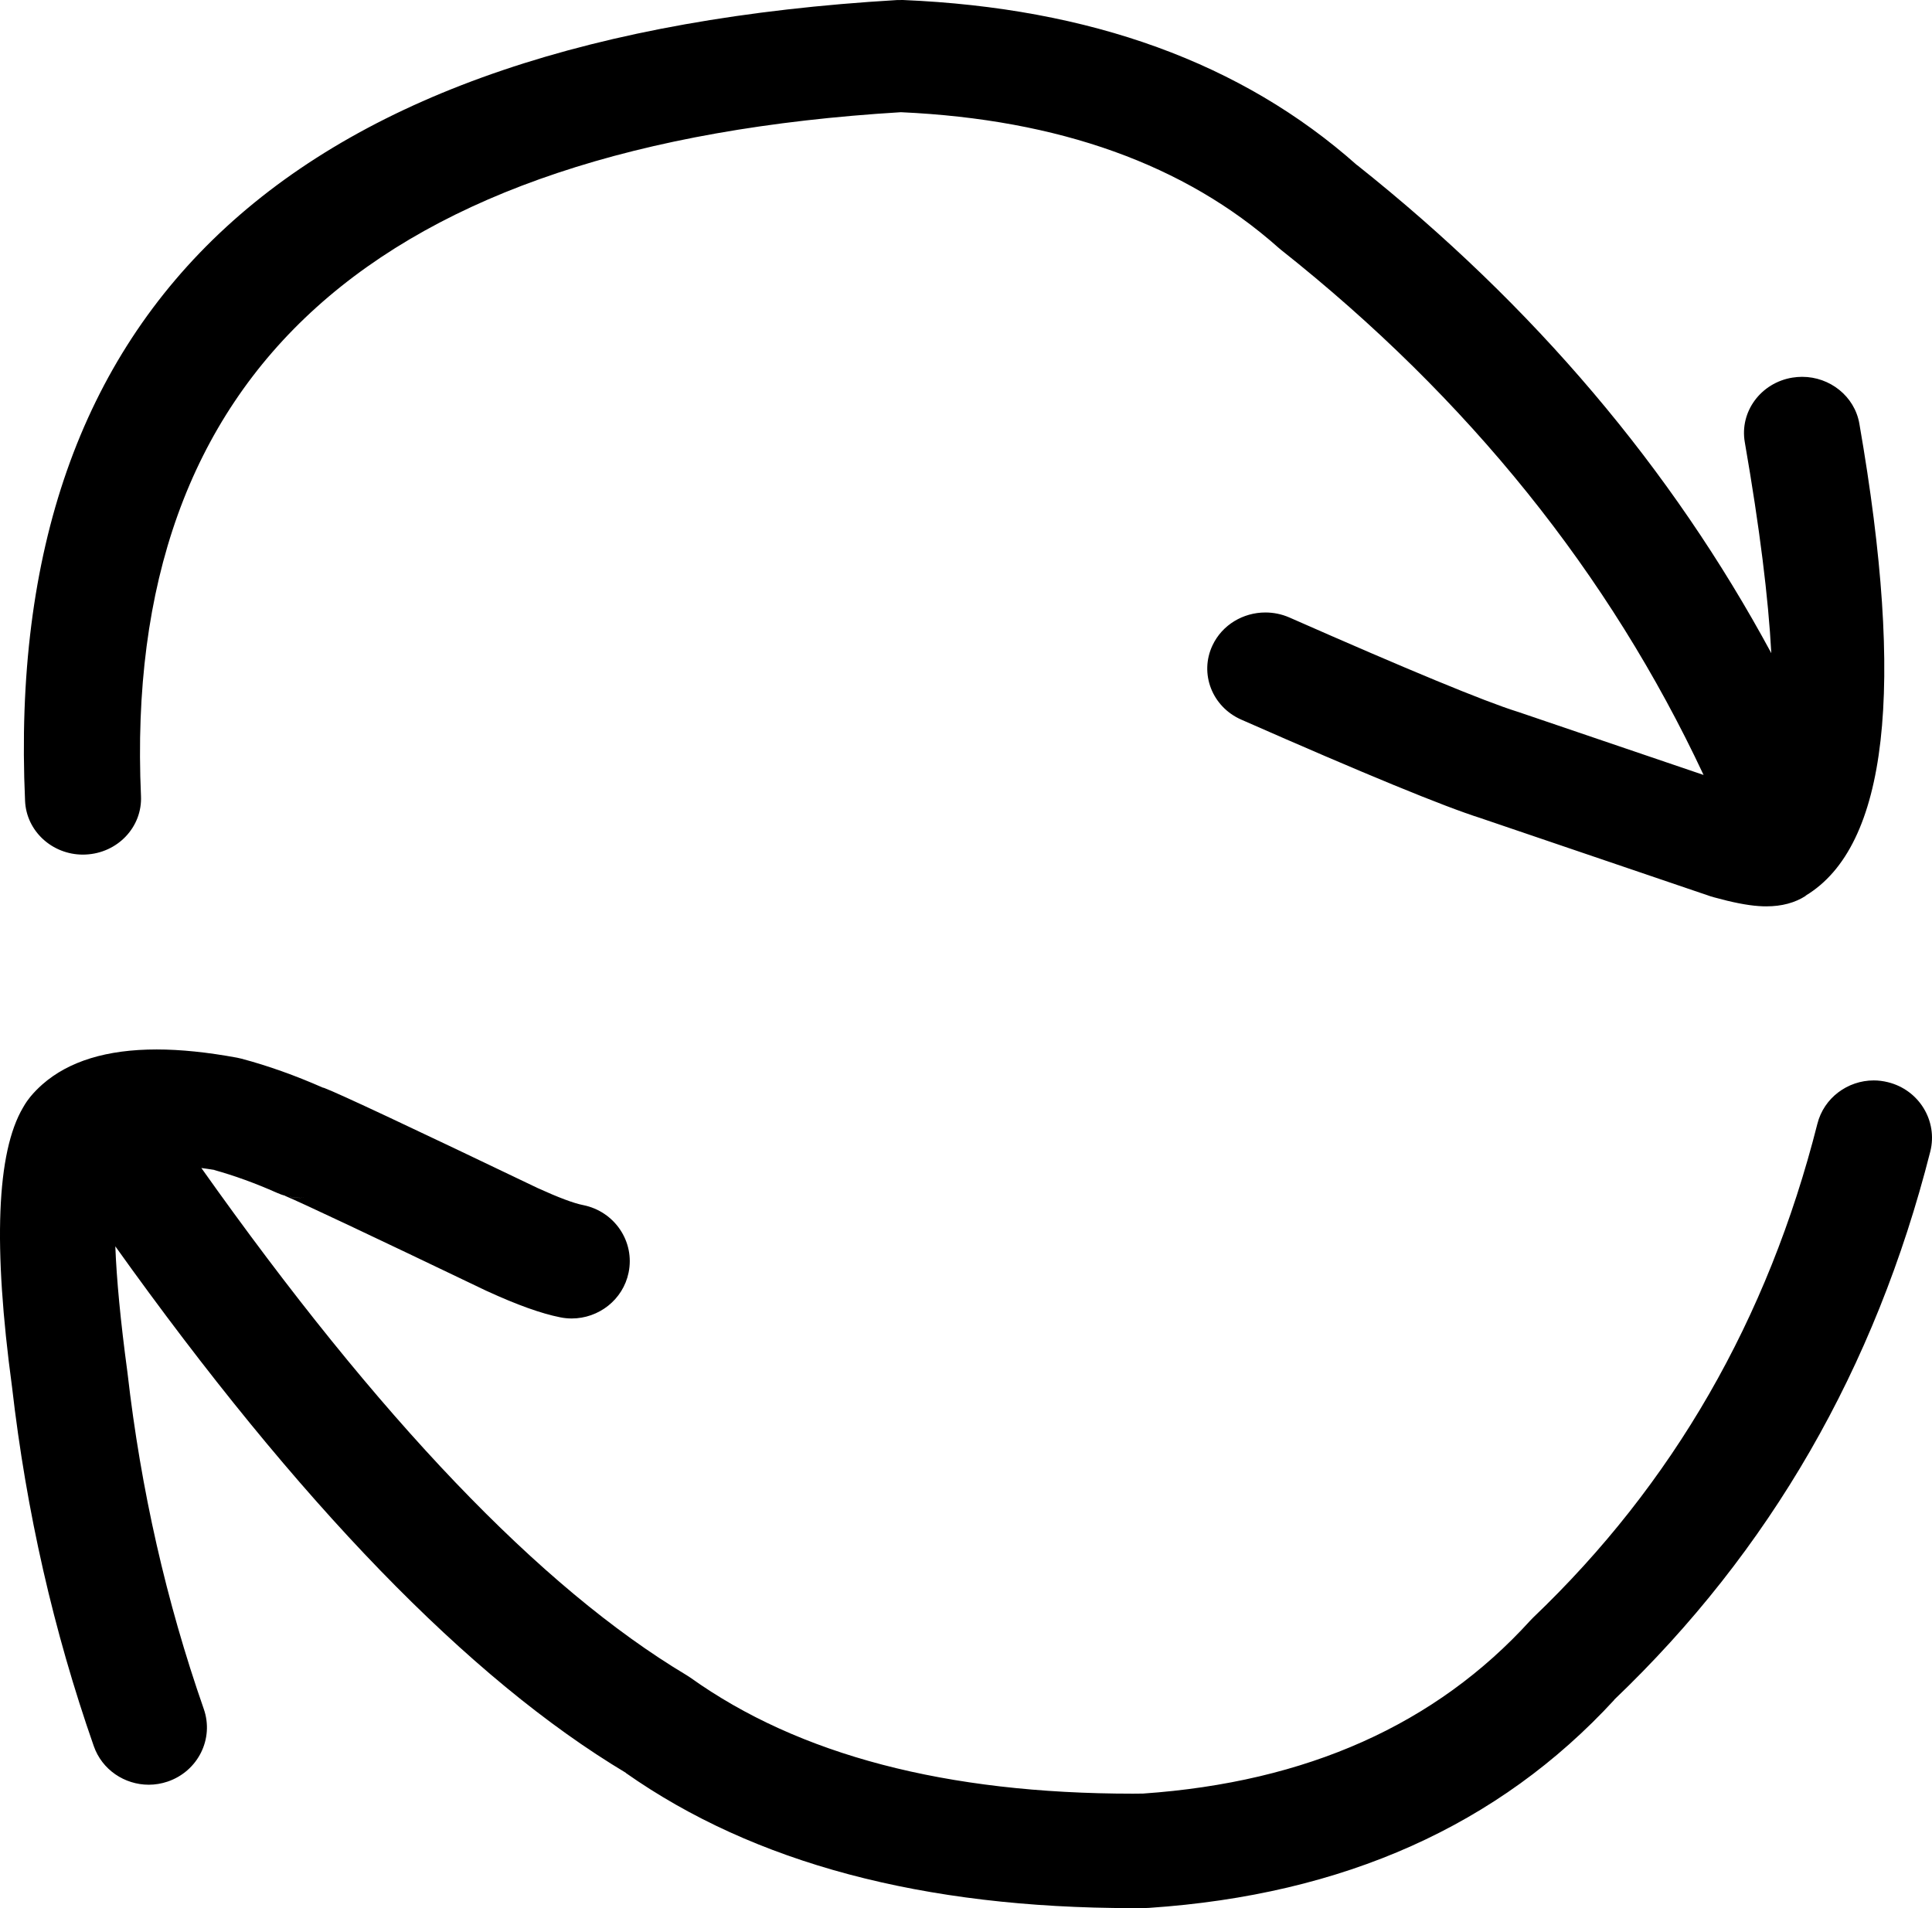 <?xml version="1.0" encoding="UTF-8"?>
<svg width="81px" height="80px" viewBox="0 0 81 80" version="1.1" xmlns="http://www.w3.org/2000/svg" xmlns:xlink="http://www.w3.org/1999/xlink">
    <title>noun_Recycle_2916208</title>
    <g id="Page-1" stroke="none" stroke-width="1" fill="none" fill-rule="evenodd">
        <g id="noun_Recycle_2916208" fill="#000000" fill-rule="nonzero">
            <path d="M79.149,45.372 C78.952,45.323 78.753,45.298 78.559,45.298 C77.464,45.298 76.468,46.029 76.194,47.119 C74.117,55.319 70.142,62.22 64.272,67.825 L64.153,67.948 C60.195,72.303 54.784,74.723 47.92,75.198 L47.899,75.198 C47.765,75.202 47.634,75.202 47.499,75.202 C39.671,75.202 33.487,73.581 28.947,70.339 L28.782,70.232 C22.654,66.566 15.871,59.457 8.442,48.97 C8.633,48.999 8.789,49.016 8.995,49.053 L8.976,49.053 C9.825,49.289 10.698,49.605 11.606,50.008 C11.722,50.06 11.837,50.103 11.959,50.133 L11.94,50.133 C12.677,50.443 15.49,51.77 20.382,54.115 L20.445,54.143 C21.681,54.71 22.695,55.073 23.481,55.229 C23.643,55.263 23.809,55.279 23.968,55.279 C25.103,55.279 26.121,54.492 26.354,53.356 C26.623,52.058 25.771,50.791 24.452,50.526 C24.048,50.447 23.412,50.207 22.542,49.811 C17.225,47.263 14.243,45.863 13.6,45.617 L13.597,45.617 C13.588,45.615 13.578,45.609 13.569,45.605 L13.547,45.605 C12.383,45.092 11.241,44.684 10.124,44.387 L9.934,44.344 C8.698,44.117 7.575,44 6.567,44 C4.48,44 2.883,44.491 1.775,45.467 C1.594,45.627 1.425,45.799 1.273,45.983 L1.135,46.165 C1.076,46.25 1.017,46.342 0.964,46.438 C-0.144,48.319 -0.297,52.227 0.505,58.155 C1.104,63.374 2.247,68.39 3.931,73.206 C4.278,74.201 5.223,74.827 6.237,74.827 C6.499,74.827 6.767,74.784 7.029,74.695 C8.302,74.262 8.982,72.899 8.542,71.647 C6.97,67.146 5.906,62.456 5.347,57.571 L5.341,57.523 C5.051,55.371 4.888,53.639 4.835,52.254 C12.508,62.999 19.653,70.388 26.248,74.333 L26.236,74.333 C31.612,78.112 38.701,80 47.502,80 C47.677,80 47.858,80 48.039,79.996 L48.182,79.99 C56.338,79.441 62.834,76.534 67.679,71.269 L67.67,71.269 C74.204,65.029 78.624,57.366 80.928,48.28 C81.252,46.996 80.456,45.692 79.149,45.372 Z M12.152,50.176 C12.302,50.207 12.455,50.22 12.608,50.22 C12.652,50.22 12.688,50.22 12.732,50.216 L12.751,50.216 C12.695,50.22 12.639,50.222 12.582,50.222 C12.427,50.222 12.277,50.207 12.131,50.176 L12.152,50.176 L12.152,50.176 Z" id="Shape"></path>
            <path d="M3.48,35.831 C3.514,35.831 3.551,35.831 3.585,35.828 C4.93,35.771 5.97,34.675 5.911,33.375 C5.114,15.6 15.73,6.044 37.761,4.705 L37.78,4.705 C44.403,5.007 49.677,6.899 53.594,10.38 L53.697,10.467 C61.585,16.718 67.478,24.07 71.423,32.491 L63.66,29.852 L63.603,29.834 C62.239,29.407 59.056,28.092 54.061,25.89 C53.731,25.746 53.389,25.679 53.052,25.679 C52.127,25.679 51.243,26.191 50.835,27.057 C50.277,28.237 50.816,29.633 52.04,30.171 C57.207,32.446 60.557,33.824 62.099,34.308 L62.096,34.308 L71.716,37.579 L71.86,37.621 C72.623,37.832 73.248,37.955 73.731,37.988 L73.734,37.988 C73.843,37.997 73.949,38 74.055,38 C74.699,38 75.253,37.853 75.714,37.555 L75.696,37.555 C79.138,35.485 79.891,28.887 77.954,17.76 C77.754,16.614 76.72,15.799 75.556,15.799 C75.422,15.799 75.285,15.811 75.148,15.832 C73.824,16.048 72.927,17.261 73.152,18.543 C73.777,22.144 74.139,25.066 74.263,27.385 C70.09,19.654 64.32,12.823 56.895,6.92 L56.889,6.92 C52.074,2.639 45.728,0.331 37.854,0 L37.599,0.003 C12.295,1.498 0.11,12.691 1.051,33.58 C1.106,34.844 2.184,35.831 3.48,35.831 Z" id="Path"></path>
        </g>
    </g>
</svg>